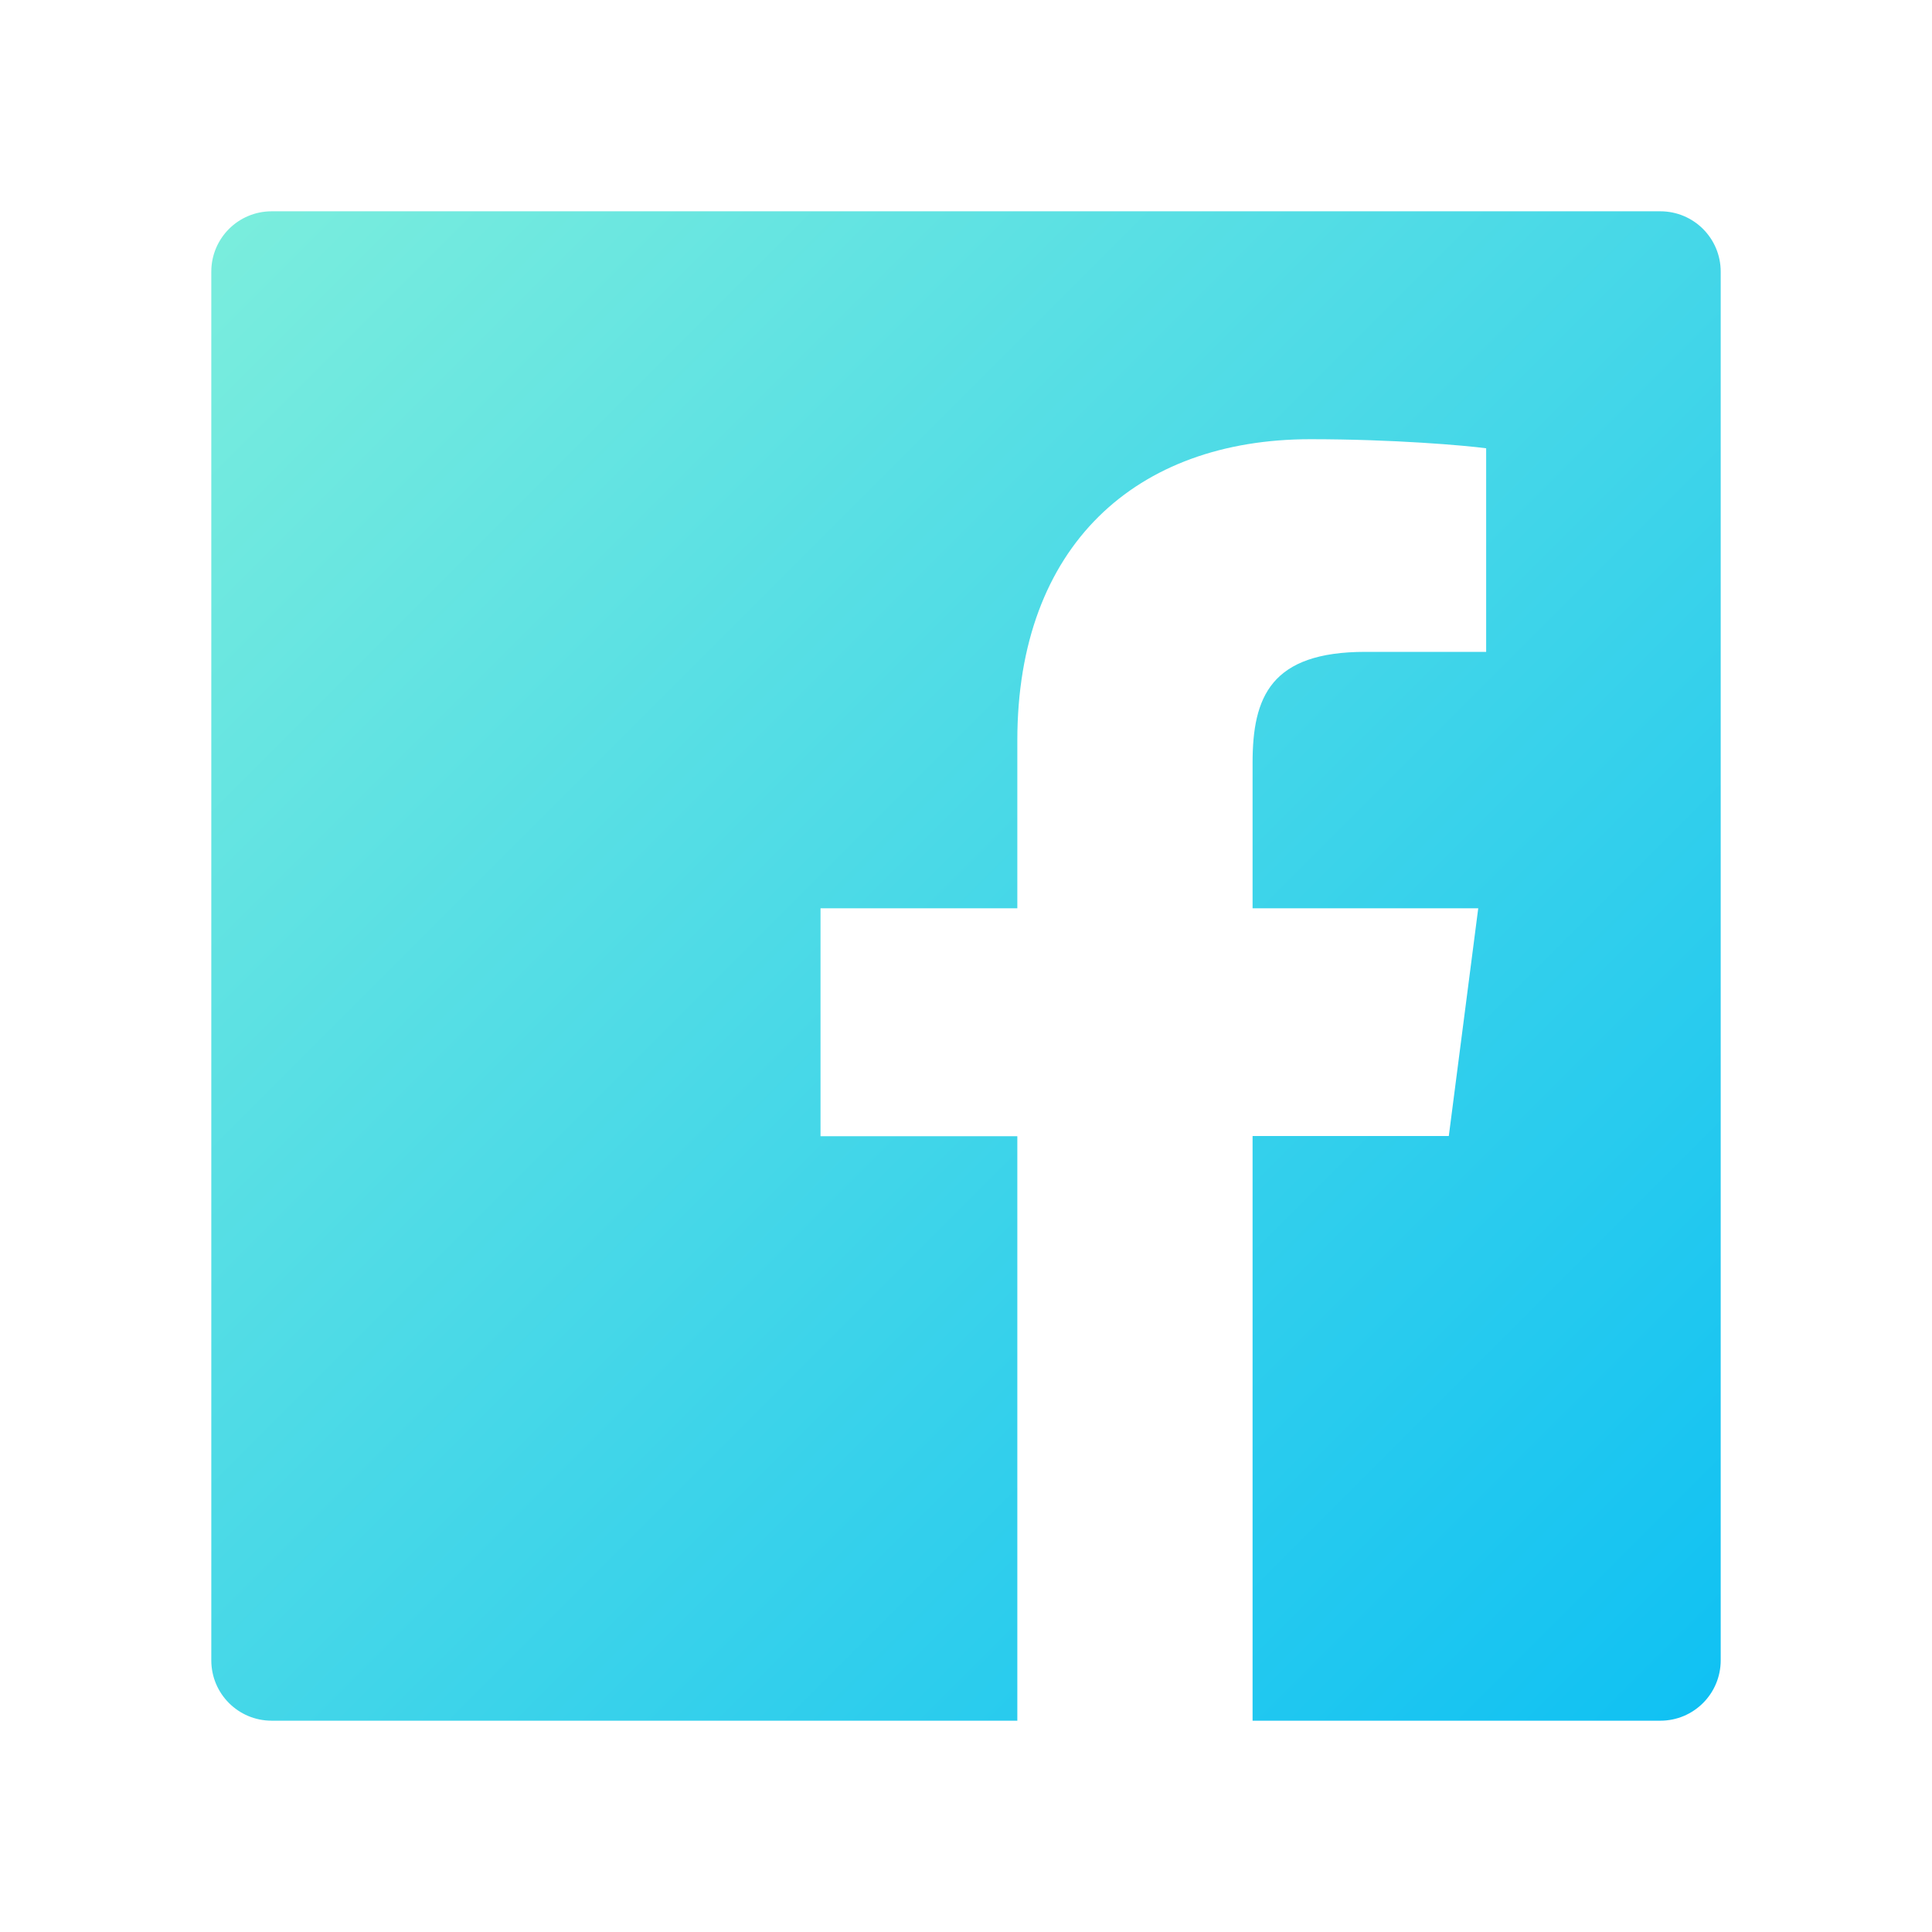 <svg width="30" height="30" viewBox="0 0 30 30" fill="none" xmlns="http://www.w3.org/2000/svg">
<path d="M25.781 3.281H4.219C3.7 3.281 3.281 3.7 3.281 4.219V25.781C3.281 26.3 3.7 26.719 4.219 26.719H25.781C26.3 26.719 26.719 26.3 26.719 25.781V4.219C26.719 3.7 26.3 3.281 25.781 3.281ZM23.074 10.122H21.202C19.734 10.122 19.45 10.819 19.45 11.845V14.104H22.954L22.497 17.64H19.45V26.719H15.797V17.643H12.741V14.104H15.797V11.496C15.797 8.47 17.645 6.82 20.347 6.82C21.642 6.82 22.752 6.917 23.077 6.961V10.122H23.074Z" fill="url(#paint0_linear_1004_4486)"/>
<defs>
<linearGradient id="paint0_linear_1004_4486" x1="3" y1="4" x2="26" y2="27" gradientUnits="userSpaceOnUse">
<stop stop-color="#7AEDDD"/>
<stop offset="1" stop-color="#10C1F3"/>
</linearGradient>
</defs>
</svg>

